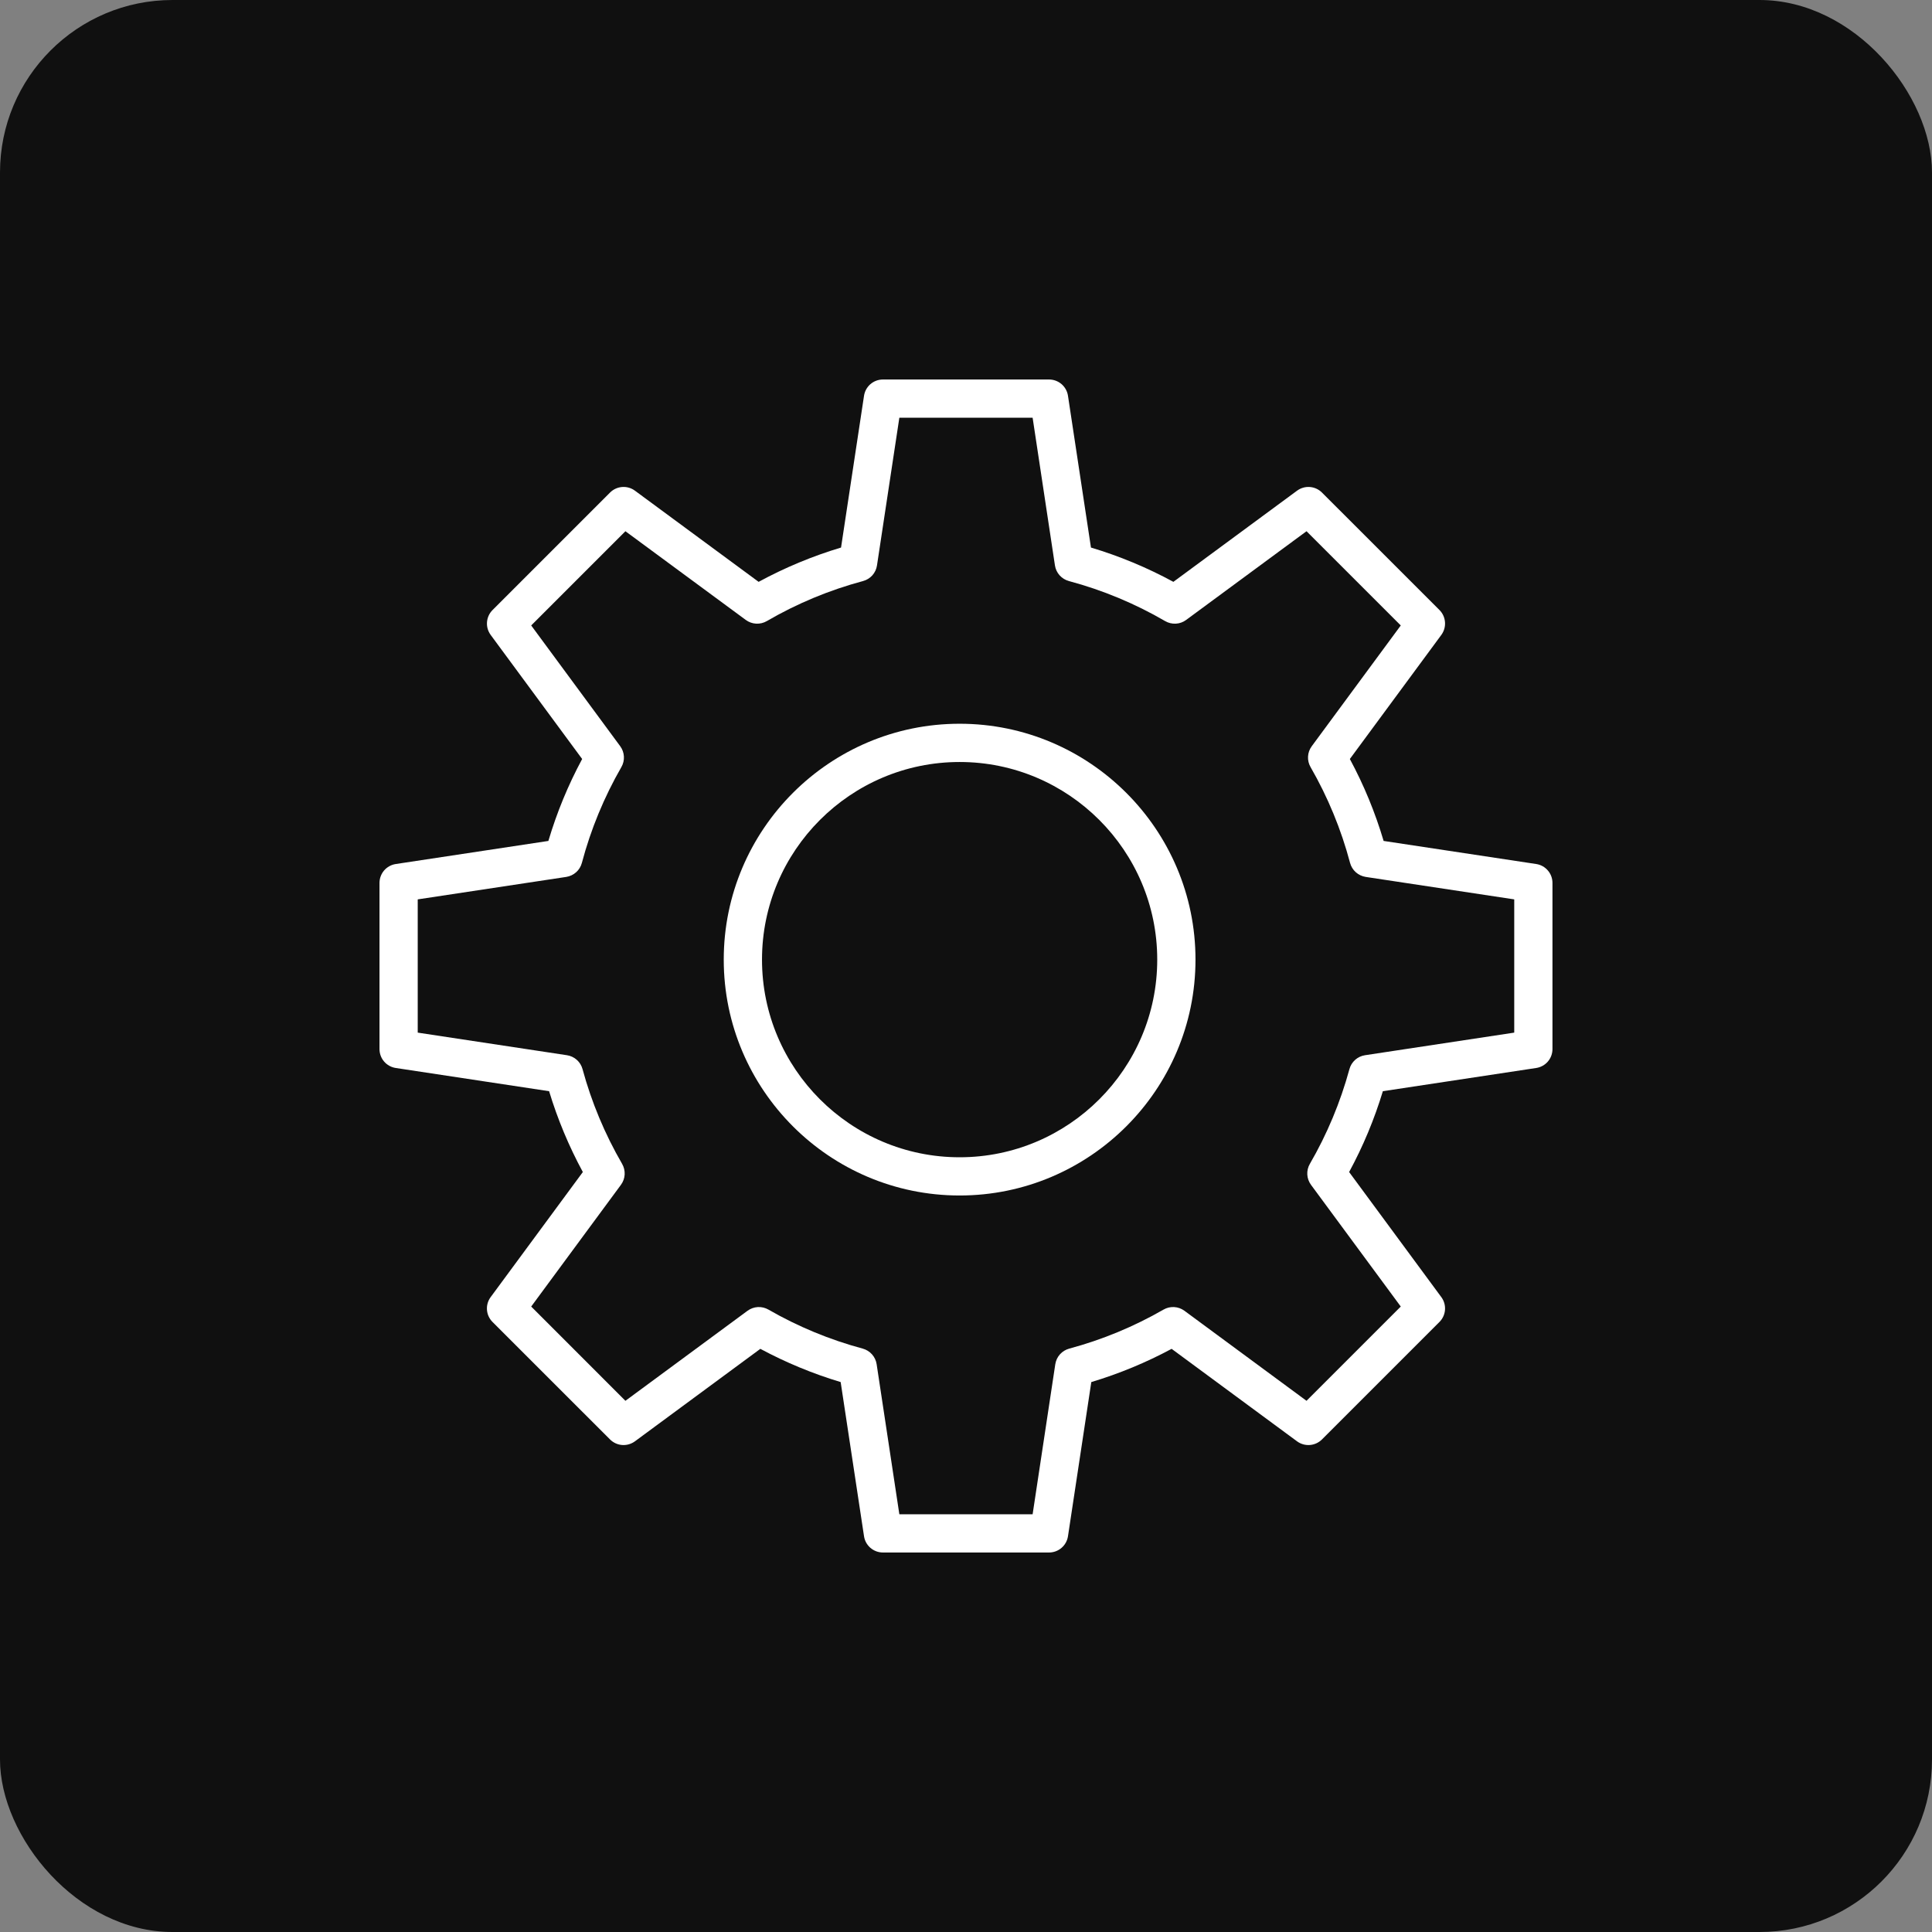 <?xml version="1.0" encoding="UTF-8"?> <svg xmlns="http://www.w3.org/2000/svg" width="56" height="56" viewBox="0 0 56 56" fill="none"><rect x="0" y="0" width="56" height="56" fill="#808080" stroke="none"/><rect width="56" height="56" rx="5" fill="#101010"></rect><path fill-rule="evenodd" clip-rule="evenodd" d="M27.815 20.978C24.045 20.978 20.978 24.045 20.978 27.815C20.978 31.585 24.045 34.652 27.815 34.652C31.585 34.652 34.652 31.585 34.652 27.815C34.652 24.045 31.585 20.978 27.815 20.978ZM27.815 33.544C24.656 33.544 22.087 30.974 22.087 27.815C22.087 24.657 24.656 22.087 27.815 22.087C30.974 22.087 33.543 24.657 33.543 27.815C33.543 30.974 30.974 33.544 27.815 33.544Z" fill="white"></path><path fill-rule="evenodd" clip-rule="evenodd" d="M44.528 25.044L40.105 24.375C39.861 23.552 39.533 22.756 39.126 22L41.778 18.403C41.856 18.296 41.894 18.165 41.884 18.033C41.874 17.9 41.818 17.776 41.724 17.682L38.318 14.277C38.224 14.183 38.1 14.126 37.967 14.116C37.835 14.106 37.704 14.144 37.597 14.222L34.011 16.865C33.251 16.452 32.45 16.119 31.622 15.871L30.956 11.472C30.936 11.34 30.87 11.221 30.77 11.134C30.669 11.048 30.541 11 30.408 11H25.592C25.459 11 25.331 11.048 25.23 11.134C25.13 11.221 25.064 11.34 25.044 11.472L24.378 15.871C23.55 16.119 22.749 16.453 21.989 16.865L18.403 14.222C18.296 14.143 18.165 14.106 18.032 14.116C17.9 14.126 17.776 14.183 17.682 14.277L14.277 17.682C14.183 17.776 14.126 17.9 14.116 18.033C14.106 18.165 14.144 18.296 14.222 18.403L16.874 22C16.467 22.756 16.139 23.552 15.895 24.375L11.472 25.044C11.34 25.064 11.221 25.13 11.134 25.23C11.048 25.331 11 25.459 11 25.592V30.408C11 30.541 11.047 30.669 11.134 30.77C11.22 30.87 11.34 30.936 11.471 30.956L15.916 31.629C16.162 32.441 16.49 33.226 16.894 33.972L14.222 37.597C14.143 37.704 14.105 37.835 14.115 37.967C14.125 38.1 14.182 38.224 14.276 38.318L17.682 41.723C17.776 41.817 17.9 41.874 18.032 41.884C18.165 41.894 18.296 41.856 18.403 41.778L22.039 39.097C22.781 39.495 23.561 39.818 24.367 40.06L25.044 44.528C25.063 44.66 25.13 44.779 25.23 44.866C25.331 44.952 25.459 45 25.591 45H30.408C30.54 45 30.669 44.952 30.769 44.866C30.87 44.779 30.936 44.66 30.956 44.528L31.632 40.06C32.438 39.818 33.218 39.495 33.96 39.097L37.596 41.778C37.817 41.94 38.123 41.917 38.318 41.723L41.723 38.318C41.817 38.224 41.874 38.1 41.884 37.967C41.894 37.835 41.856 37.704 41.777 37.597L39.105 33.972C39.51 33.226 39.837 32.441 40.083 31.629L44.528 30.956C44.659 30.936 44.779 30.87 44.865 30.77C44.952 30.669 44.999 30.541 44.999 30.408V25.592C44.999 25.459 44.952 25.331 44.865 25.231C44.779 25.13 44.66 25.064 44.528 25.044ZM43.891 29.931L39.566 30.586C39.46 30.602 39.36 30.649 39.28 30.72C39.2 30.792 39.142 30.885 39.114 30.989C38.852 31.95 38.467 32.873 37.967 33.735C37.856 33.926 37.869 34.165 38 34.343L40.602 37.871L37.87 40.603L34.331 37.993C34.244 37.929 34.141 37.892 34.033 37.886C33.926 37.88 33.819 37.905 33.726 37.959C32.867 38.453 31.949 38.833 30.993 39.09C30.889 39.118 30.795 39.176 30.723 39.256C30.651 39.336 30.605 39.436 30.588 39.543L29.931 43.892H26.068L25.41 39.543C25.394 39.436 25.347 39.337 25.275 39.256C25.203 39.176 25.11 39.118 25.006 39.09C24.05 38.833 23.131 38.453 22.273 37.959C22.18 37.906 22.073 37.88 21.965 37.886C21.858 37.892 21.755 37.93 21.668 37.993L18.128 40.603L15.397 37.871L17.998 34.343C18.063 34.255 18.1 34.152 18.106 34.044C18.112 33.936 18.086 33.829 18.032 33.735C17.532 32.873 17.146 31.95 16.885 30.989C16.857 30.885 16.799 30.791 16.719 30.72C16.638 30.648 16.539 30.602 16.433 30.586L12.108 29.931V26.069L16.413 25.418C16.52 25.401 16.62 25.354 16.7 25.282C16.781 25.21 16.838 25.116 16.866 25.011C17.124 24.039 17.509 23.106 18.011 22.234C18.065 22.141 18.09 22.034 18.084 21.927C18.078 21.819 18.041 21.716 17.977 21.629L15.397 18.129L18.128 15.398L21.618 17.97C21.705 18.034 21.809 18.071 21.917 18.077C22.025 18.083 22.132 18.057 22.226 18.003C23.1 17.494 24.038 17.104 25.016 16.842C25.12 16.814 25.214 16.756 25.286 16.676C25.358 16.595 25.404 16.496 25.42 16.389L26.068 12.108H29.931L30.578 16.389C30.594 16.496 30.641 16.595 30.713 16.676C30.785 16.756 30.879 16.814 30.983 16.842C31.96 17.104 32.898 17.494 33.773 18.003C33.866 18.057 33.974 18.083 34.082 18.077C34.19 18.072 34.294 18.034 34.38 17.97L37.87 15.398L40.602 18.129L38.022 21.629C37.958 21.716 37.92 21.819 37.914 21.927C37.908 22.034 37.933 22.141 37.987 22.234C38.489 23.106 38.874 24.039 39.132 25.011C39.16 25.116 39.218 25.21 39.298 25.282C39.379 25.354 39.479 25.401 39.586 25.418L43.891 26.069V29.931Z" fill="white"></path></svg> 